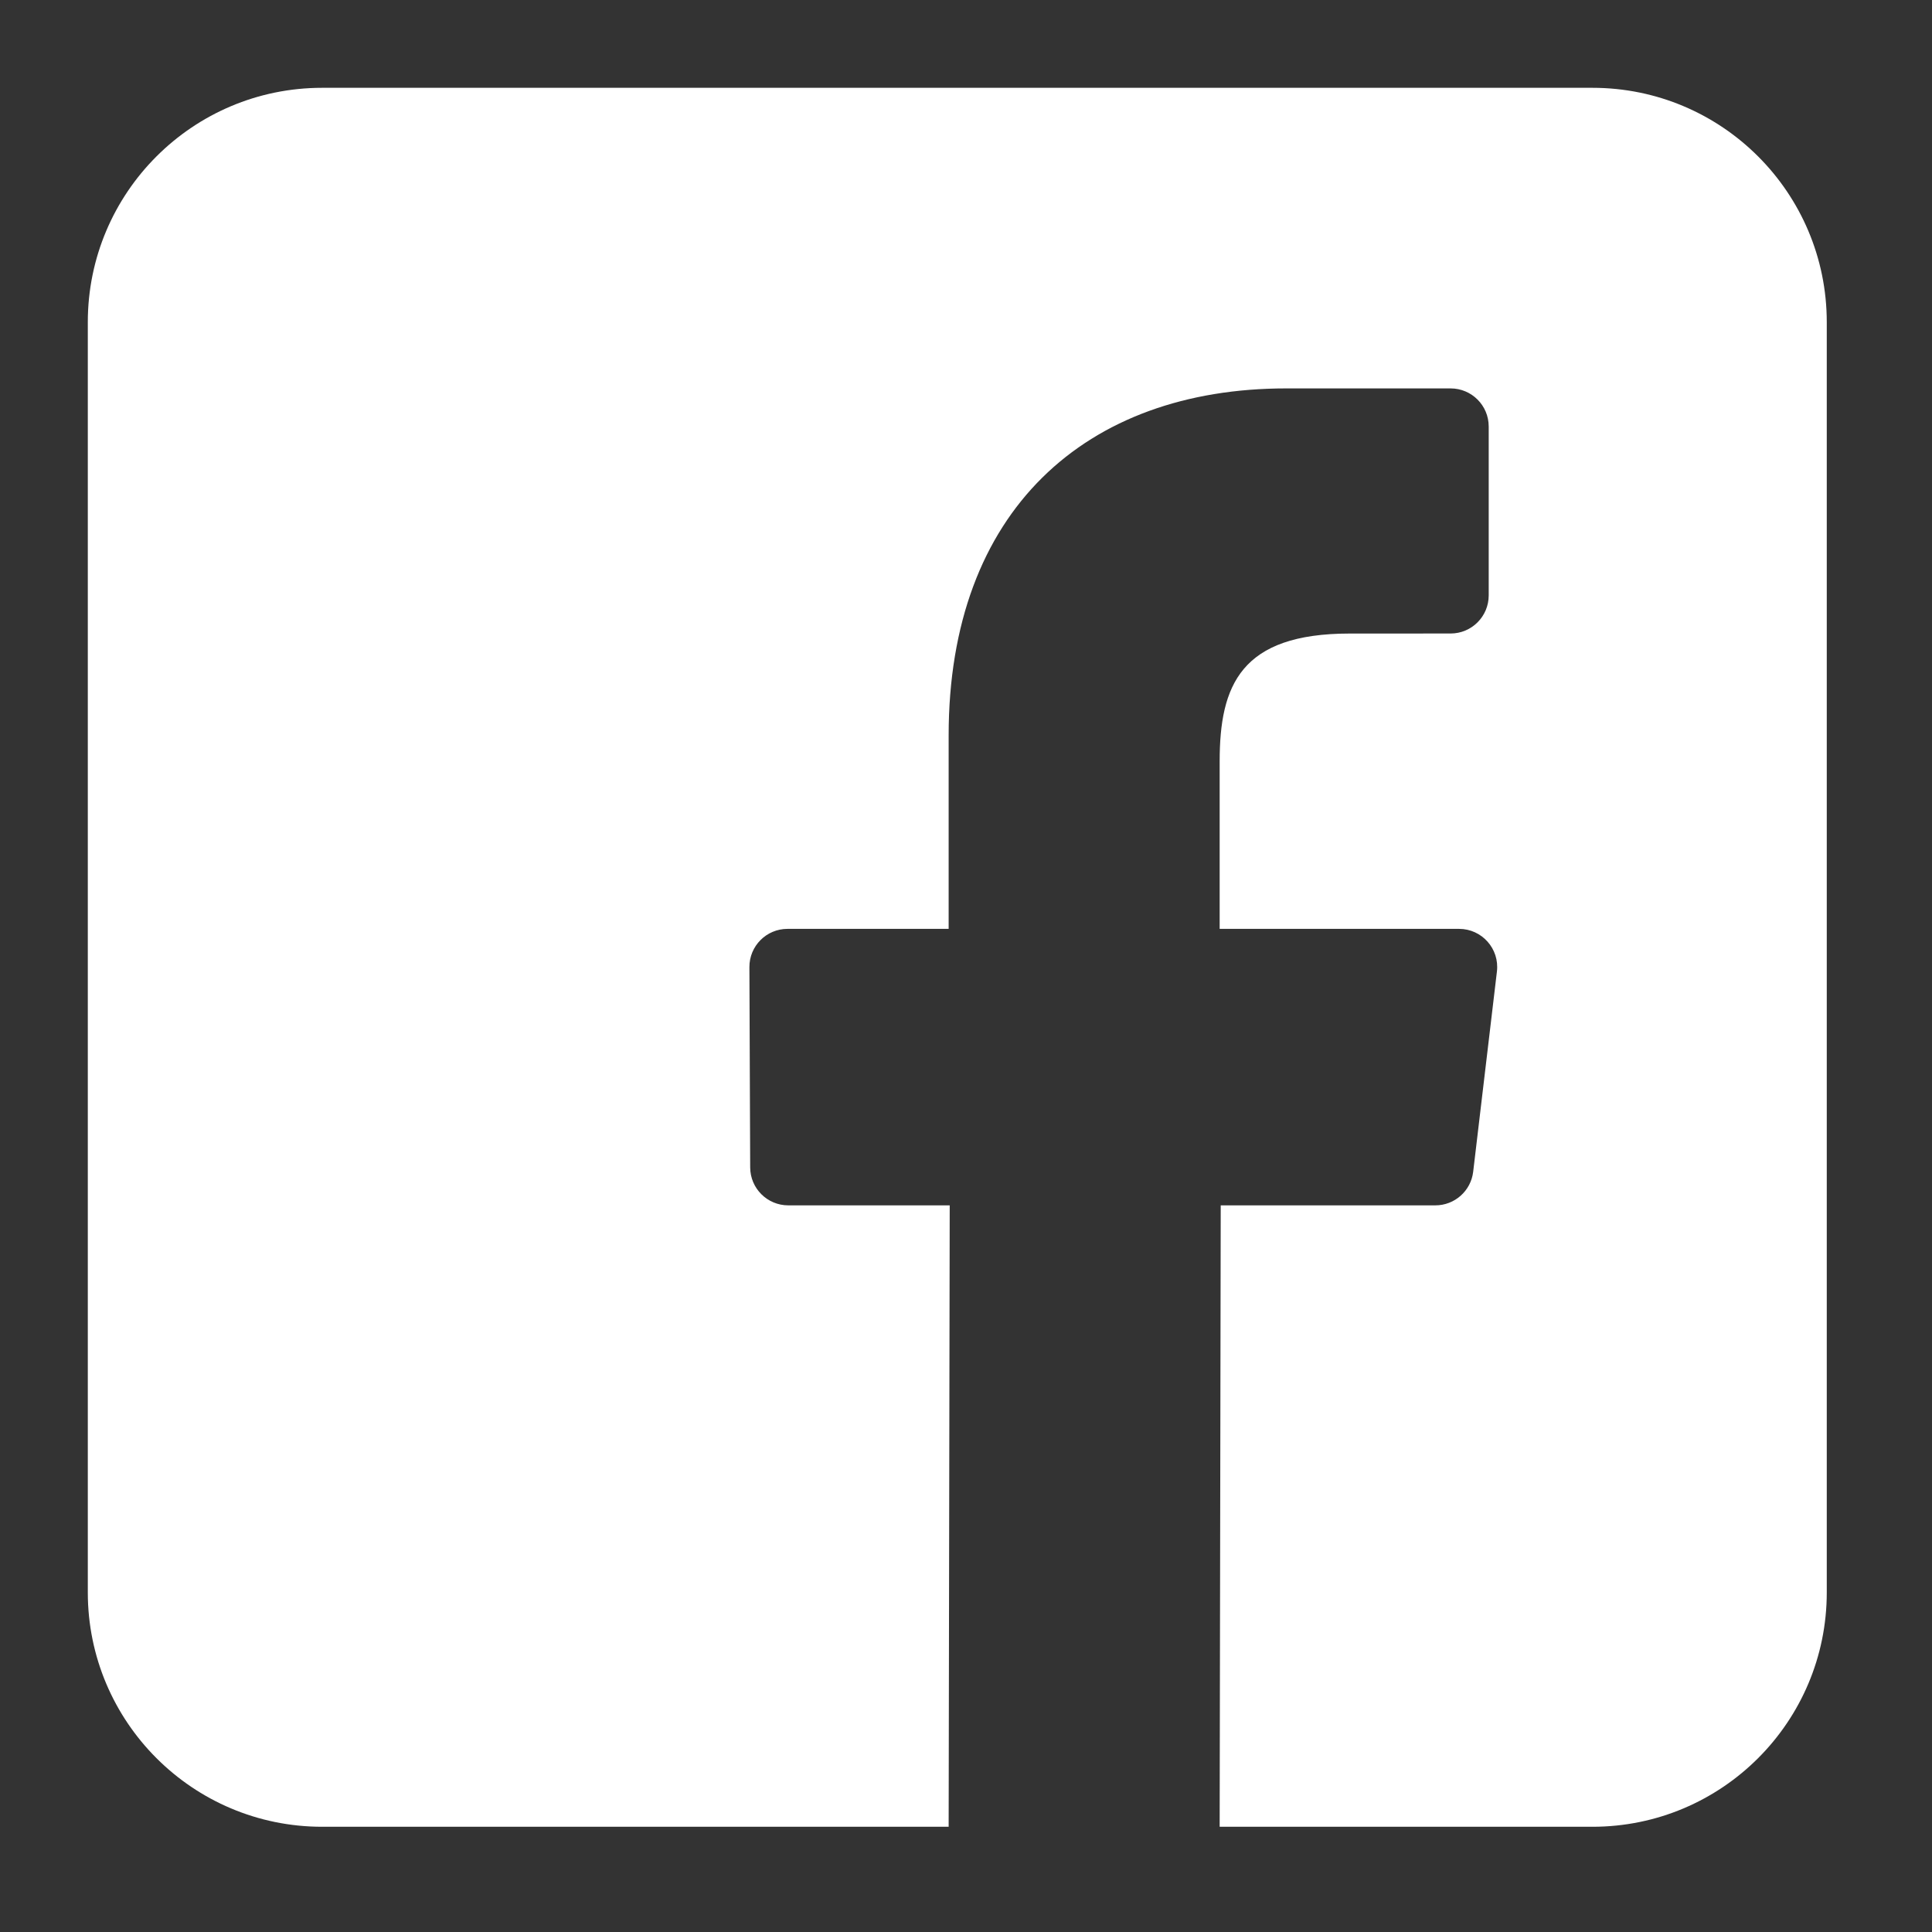 <?xml version="1.0" encoding="UTF-8" standalone="no"?><!DOCTYPE svg PUBLIC "-//W3C//DTD SVG 1.1//EN" "http://www.w3.org/Graphics/SVG/1.1/DTD/svg11.dtd"><svg width="100%" height="100%" viewBox="0 0 109 109" version="1.1" xmlns="http://www.w3.org/2000/svg" xmlns:xlink="http://www.w3.org/1999/xlink" xml:space="preserve" xmlns:serif="http://www.serif.com/" style="fill-rule:evenodd;clip-rule:evenodd;stroke-linejoin:round;stroke-miterlimit:1.414;"><rect x="0" y="0" width="109" height="109" fill="#333333" stroke="none"/><rect id="facebook" x="0" y="0" width="108.017" height="108.017" style="fill:none;"/><path d="M89.842,4.954l-71.667,0c-7.302,0 -13.221,5.919 -13.221,13.22l0,71.668c0,7.302 5.919,13.221 13.221,13.221l35.346,0l0.06,-35.059l-9.108,0c-1.184,0 -2.145,-0.957 -2.149,-2.141l-0.044,-11.301c-0.005,-1.19 0.959,-2.157 2.149,-2.157l9.092,0l0,-10.92c0,-12.672 7.739,-19.572 19.043,-19.572l9.276,0c1.187,0 2.15,0.962 2.15,2.149l0,9.529c0,1.187 -0.962,2.149 -2.148,2.15l-5.693,0.002c-6.148,0 -7.338,2.922 -7.338,7.209l0,9.453l13.508,0c1.288,0 2.286,1.124 2.135,2.402l-1.34,11.301c-0.128,1.081 -1.045,1.896 -2.134,1.896l-12.109,0l-0.06,35.059l21.031,0c7.302,0 13.221,-5.919 13.221,-13.22l0,-71.669c-0.001,-7.301 -5.919,-13.22 -13.221,-13.22Z" style="fill:#fff;fill-rule:nonzero;"/></svg>